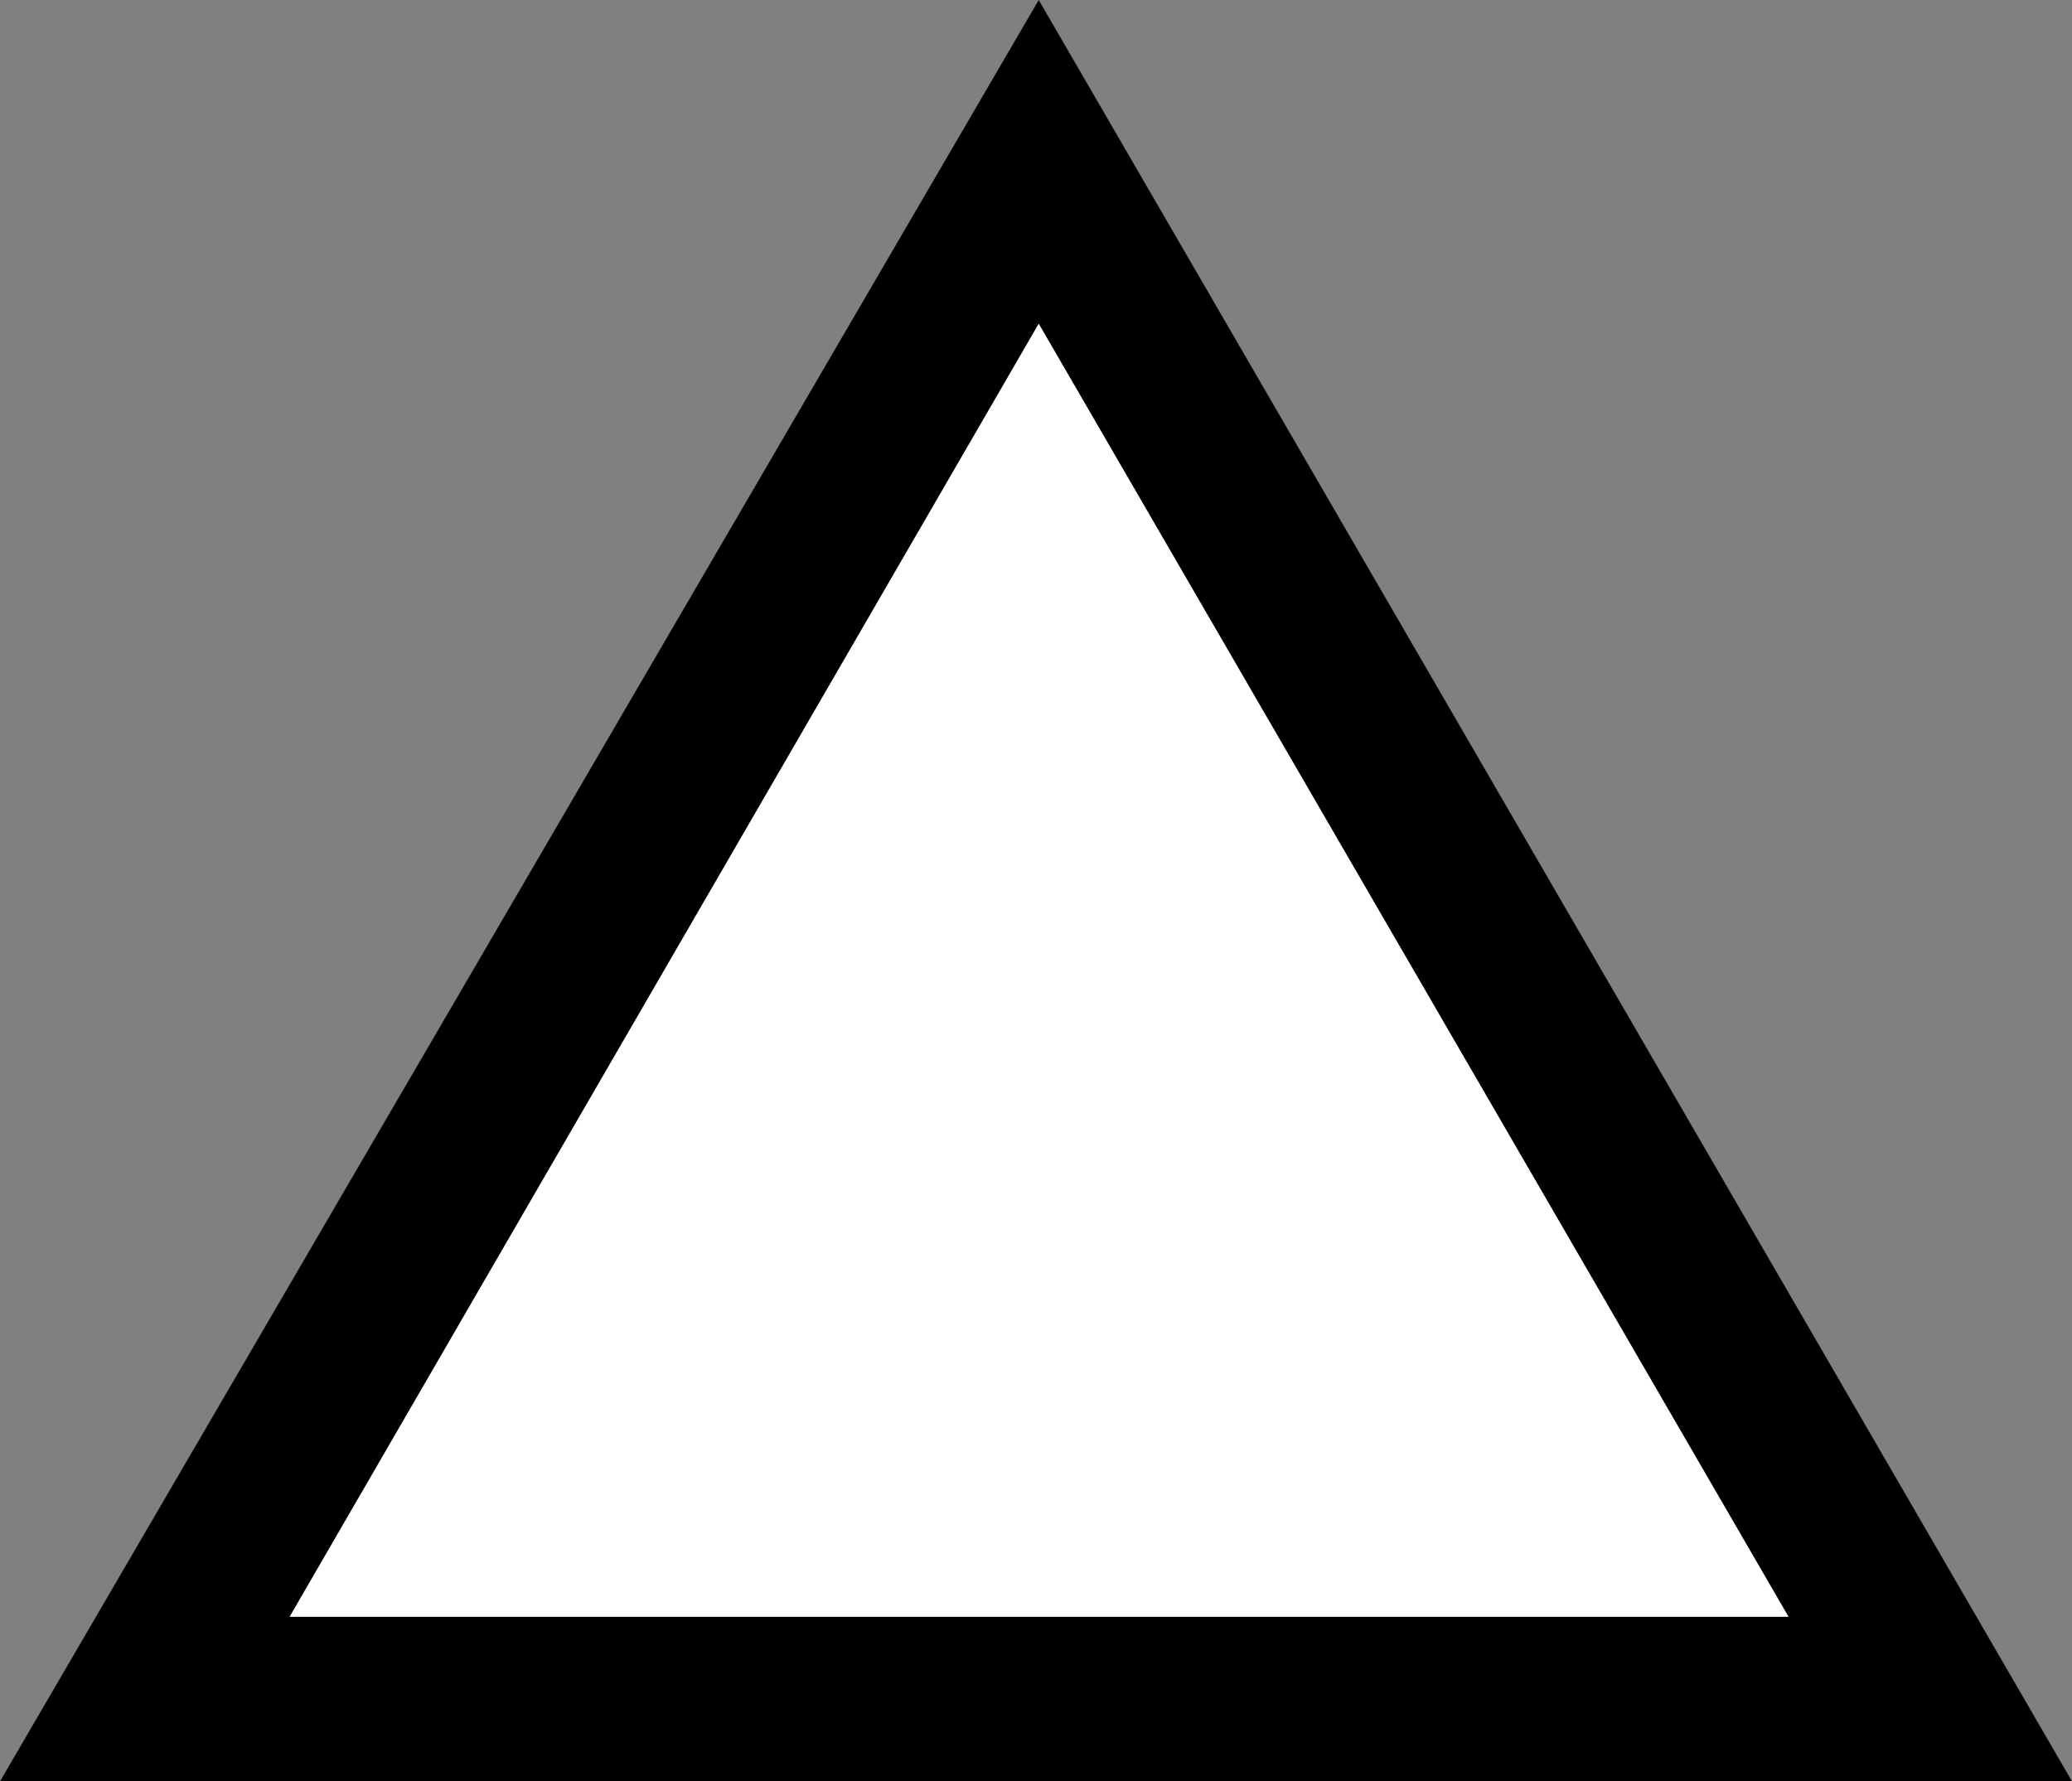 <?xml version="1.0" encoding="UTF-8" standalone="no"?>
<svg
   version="1.0"
   width="129.724mm"
   height="111.533mm"
   id="svg2"
   sodipodi:docname="Change.wmf"
   xmlns:inkscape="http://www.inkscape.org/namespaces/inkscape"
   xmlns:sodipodi="http://sodipodi.sourceforge.net/DTD/sodipodi-0.dtd"
   xmlns="http://www.w3.org/2000/svg"
   xmlns:svg="http://www.w3.org/2000/svg">
  <rect width="100%" height="100%" fill="#808080" stroke="none"/>
  <sodipodi:namedview
     id="namedview2"
     pagecolor="#ffffff"
     bordercolor="#000000"
     borderopacity="0.25"
     inkscape:showpageshadow="2"
     inkscape:pageopacity="0.0"
     inkscape:pagecheckerboard="0"
     inkscape:deskcolor="#d1d1d1"
     inkscape:document-units="mm" />
  <defs
     id="defs1">
    <pattern
       id="WMFhbasepattern"
       patternUnits="userSpaceOnUse"
       width="6"
       height="6"
       x="0"
       y="0" />
  </defs>
  <path
     style="fill:#000000;fill-opacity:1;fill-rule:evenodd;stroke:none"
     d="M 0,421.541 H 490.294 L 245.793,0 Z"
     id="path1" />
  <path
     style="fill:#ffffff;fill-opacity:1;fill-rule:evenodd;stroke:none"
     d="M 68.518,382.603 H 423.23 L 245.793,76.585 Z"
     id="path2" />
</svg>
